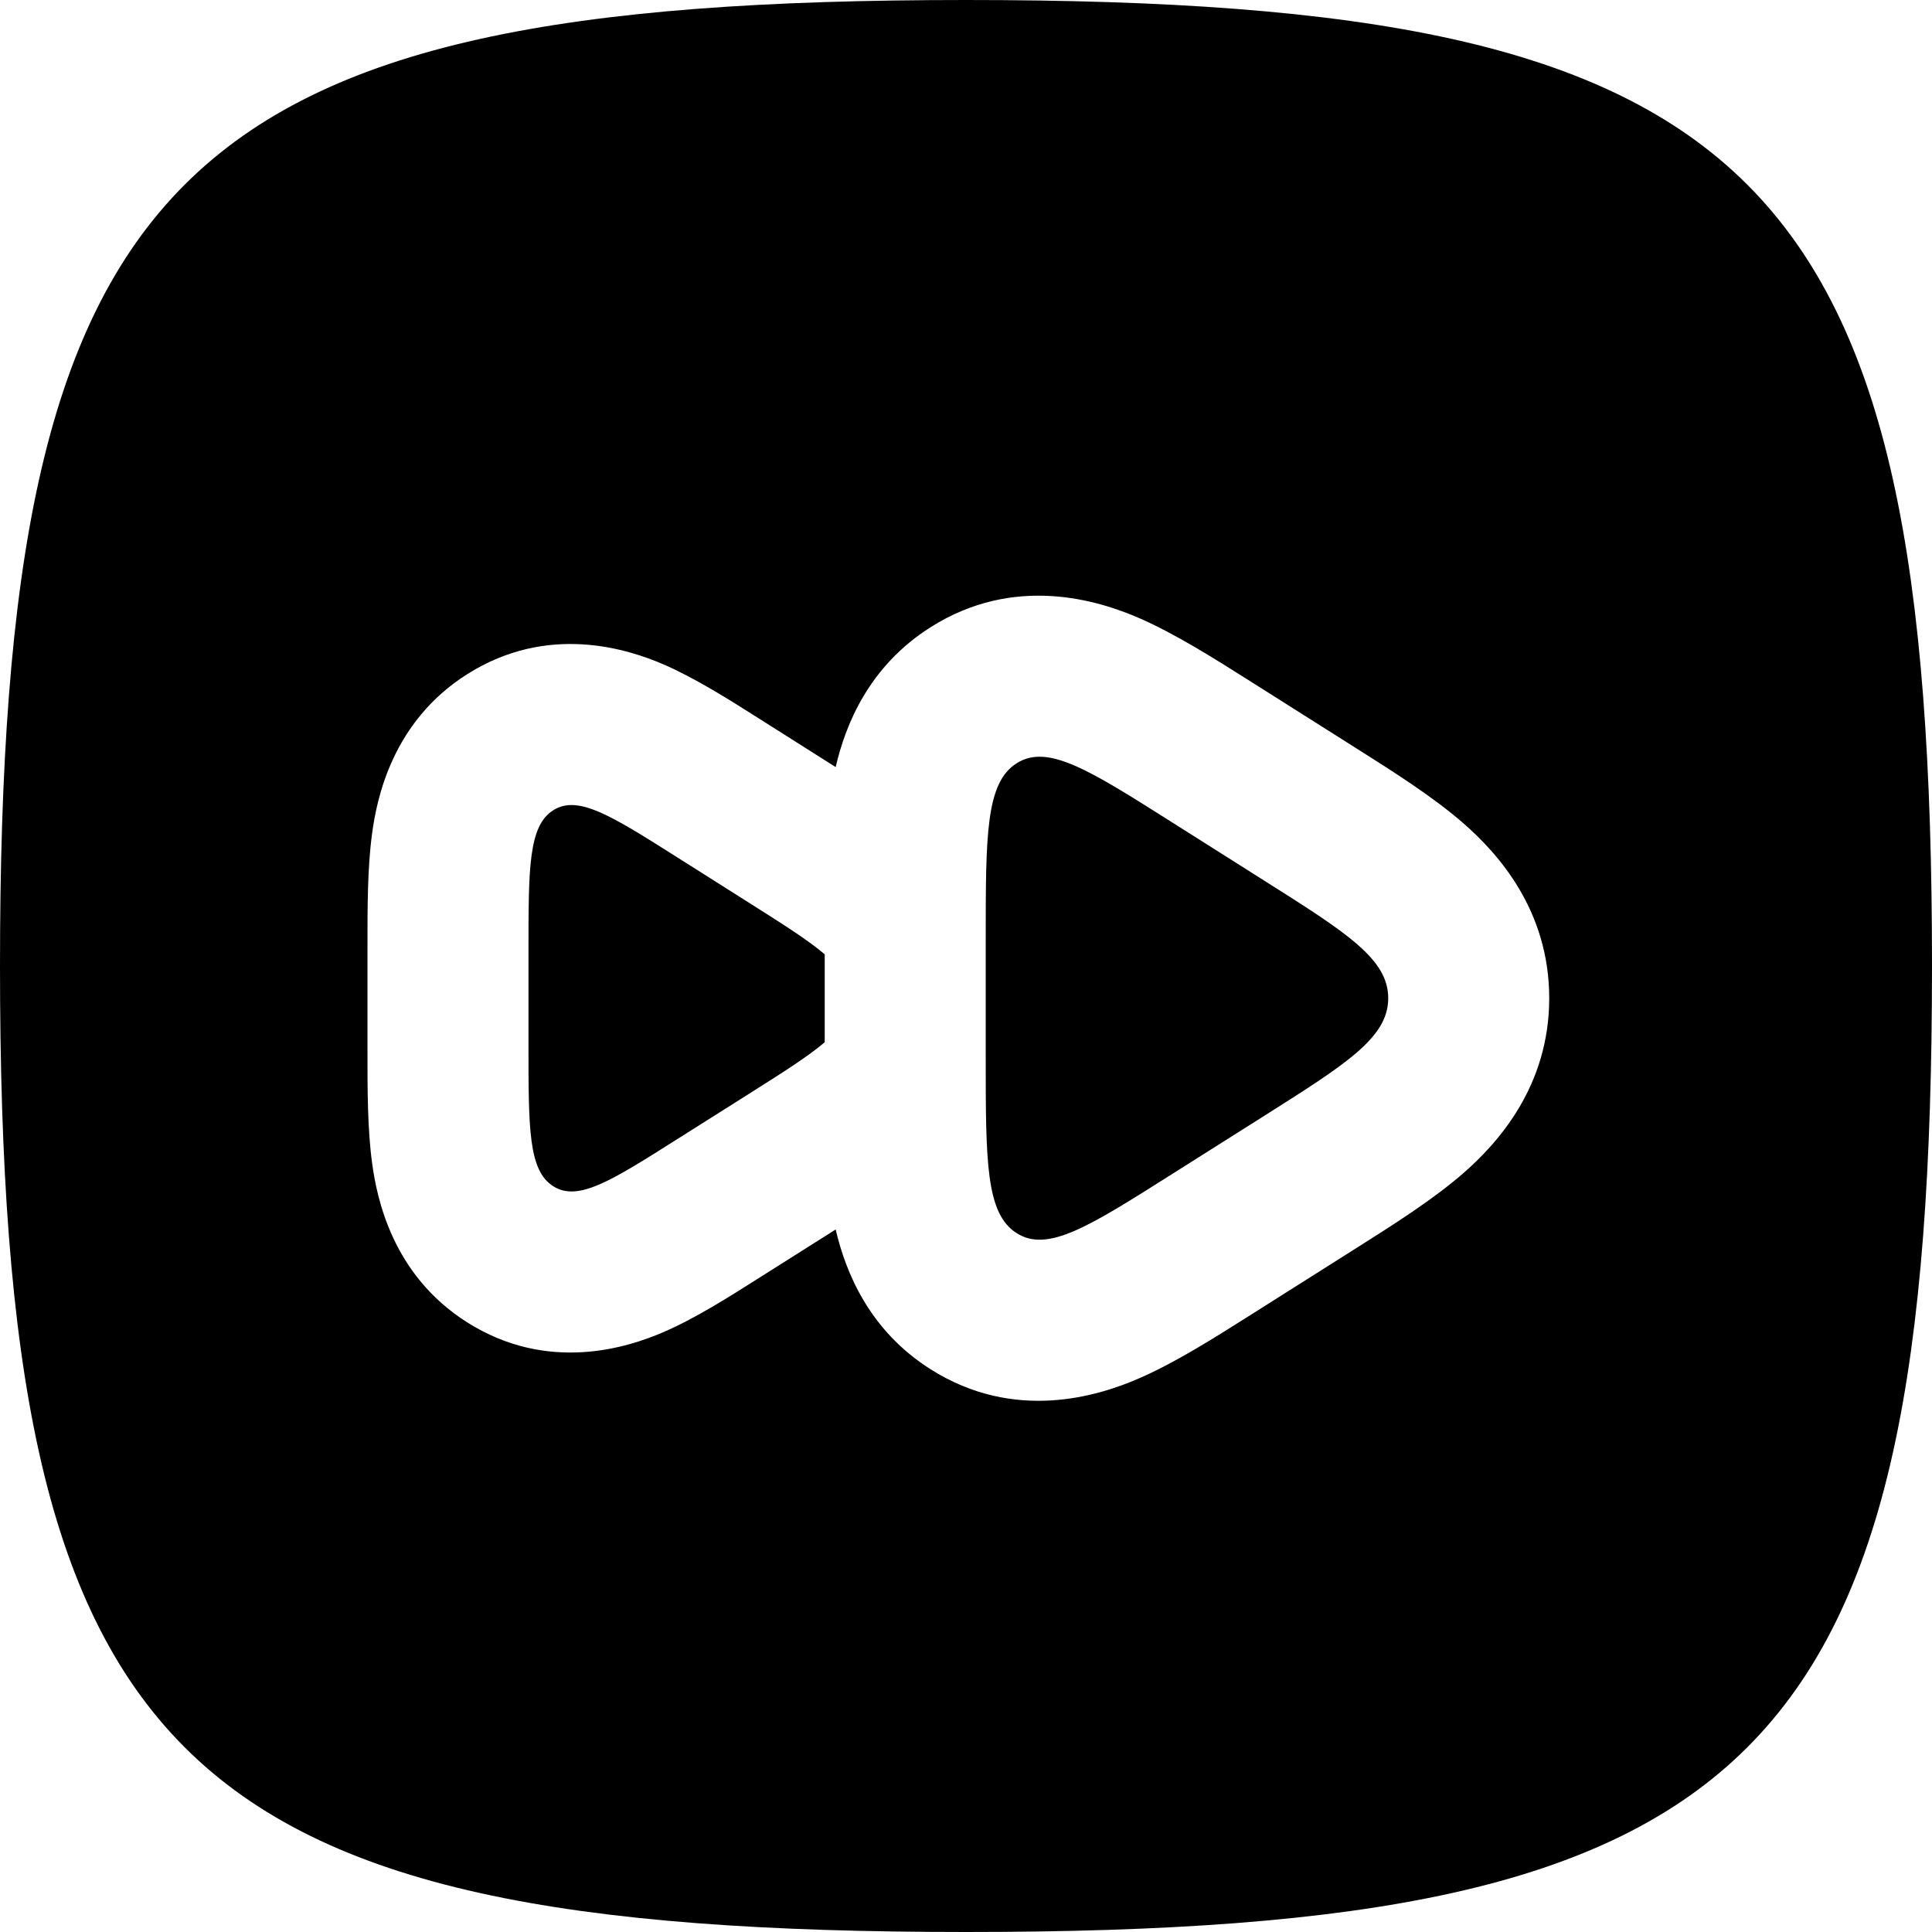 <svg width="24" height="24" viewBox="0 0 24 24" fill="none" xmlns="http://www.w3.org/2000/svg">
<path d="M10.245 11.855C10.04 11.68 9.737 11.488 9.334 11.233L8.411 10.649C7.591 10.13 7.18 9.871 6.873 10.065C6.565 10.26 6.565 10.779 6.565 11.817V12.985C6.565 14.023 6.565 14.542 6.873 14.736C7.18 14.931 7.591 14.671 8.411 14.152L9.334 13.569C9.737 13.314 10.04 13.122 10.245 12.947V11.855Z" fill="black"/>
<path d="M17.245 12.4C17.245 11.914 16.733 11.589 15.707 10.941L14.553 10.211C13.527 9.562 13.015 9.238 12.63 9.481C12.245 9.724 12.245 10.373 12.245 11.67V13.13C12.245 14.427 12.245 15.076 12.63 15.319C13.015 15.563 13.527 15.238 14.553 14.589L15.707 13.86C16.733 13.211 17.245 12.887 17.245 12.4Z" fill="black"/>
<path fill-rule="evenodd" clip-rule="evenodd" d="M0 12C0 21.882 2.118 24 12 24C21.882 24 24 21.882 24 12C24 2.118 21.882 0 12 0C2.118 0 0 2.118 0 12ZM15.535 16.335C15.102 16.609 14.598 16.929 14.146 17.124C13.642 17.343 12.604 17.67 11.561 17.01C10.797 16.527 10.505 15.804 10.381 15.273L9.405 15.89C9.066 16.105 8.636 16.378 8.244 16.547C7.801 16.739 6.809 17.062 5.804 16.427C4.869 15.836 4.68 14.876 4.622 14.445C4.564 14.023 4.565 13.511 4.565 13.072V11.729C4.565 11.29 4.564 10.778 4.622 10.356C4.68 9.926 4.869 8.966 5.804 8.375C6.809 7.739 7.801 8.063 8.244 8.254C8.636 8.424 9.066 8.696 9.405 8.911L10.381 9.529C10.504 8.997 10.797 8.274 11.561 7.791C12.604 7.131 13.642 7.458 14.146 7.676C14.598 7.872 15.102 8.191 15.535 8.465L16.86 9.303C17.297 9.579 17.798 9.896 18.173 10.222C18.61 10.602 19.245 11.308 19.245 12.4C19.245 13.492 18.61 14.198 18.173 14.578C17.798 14.904 17.297 15.221 16.86 15.497L15.535 16.335Z" fill="black"/>
</svg>
